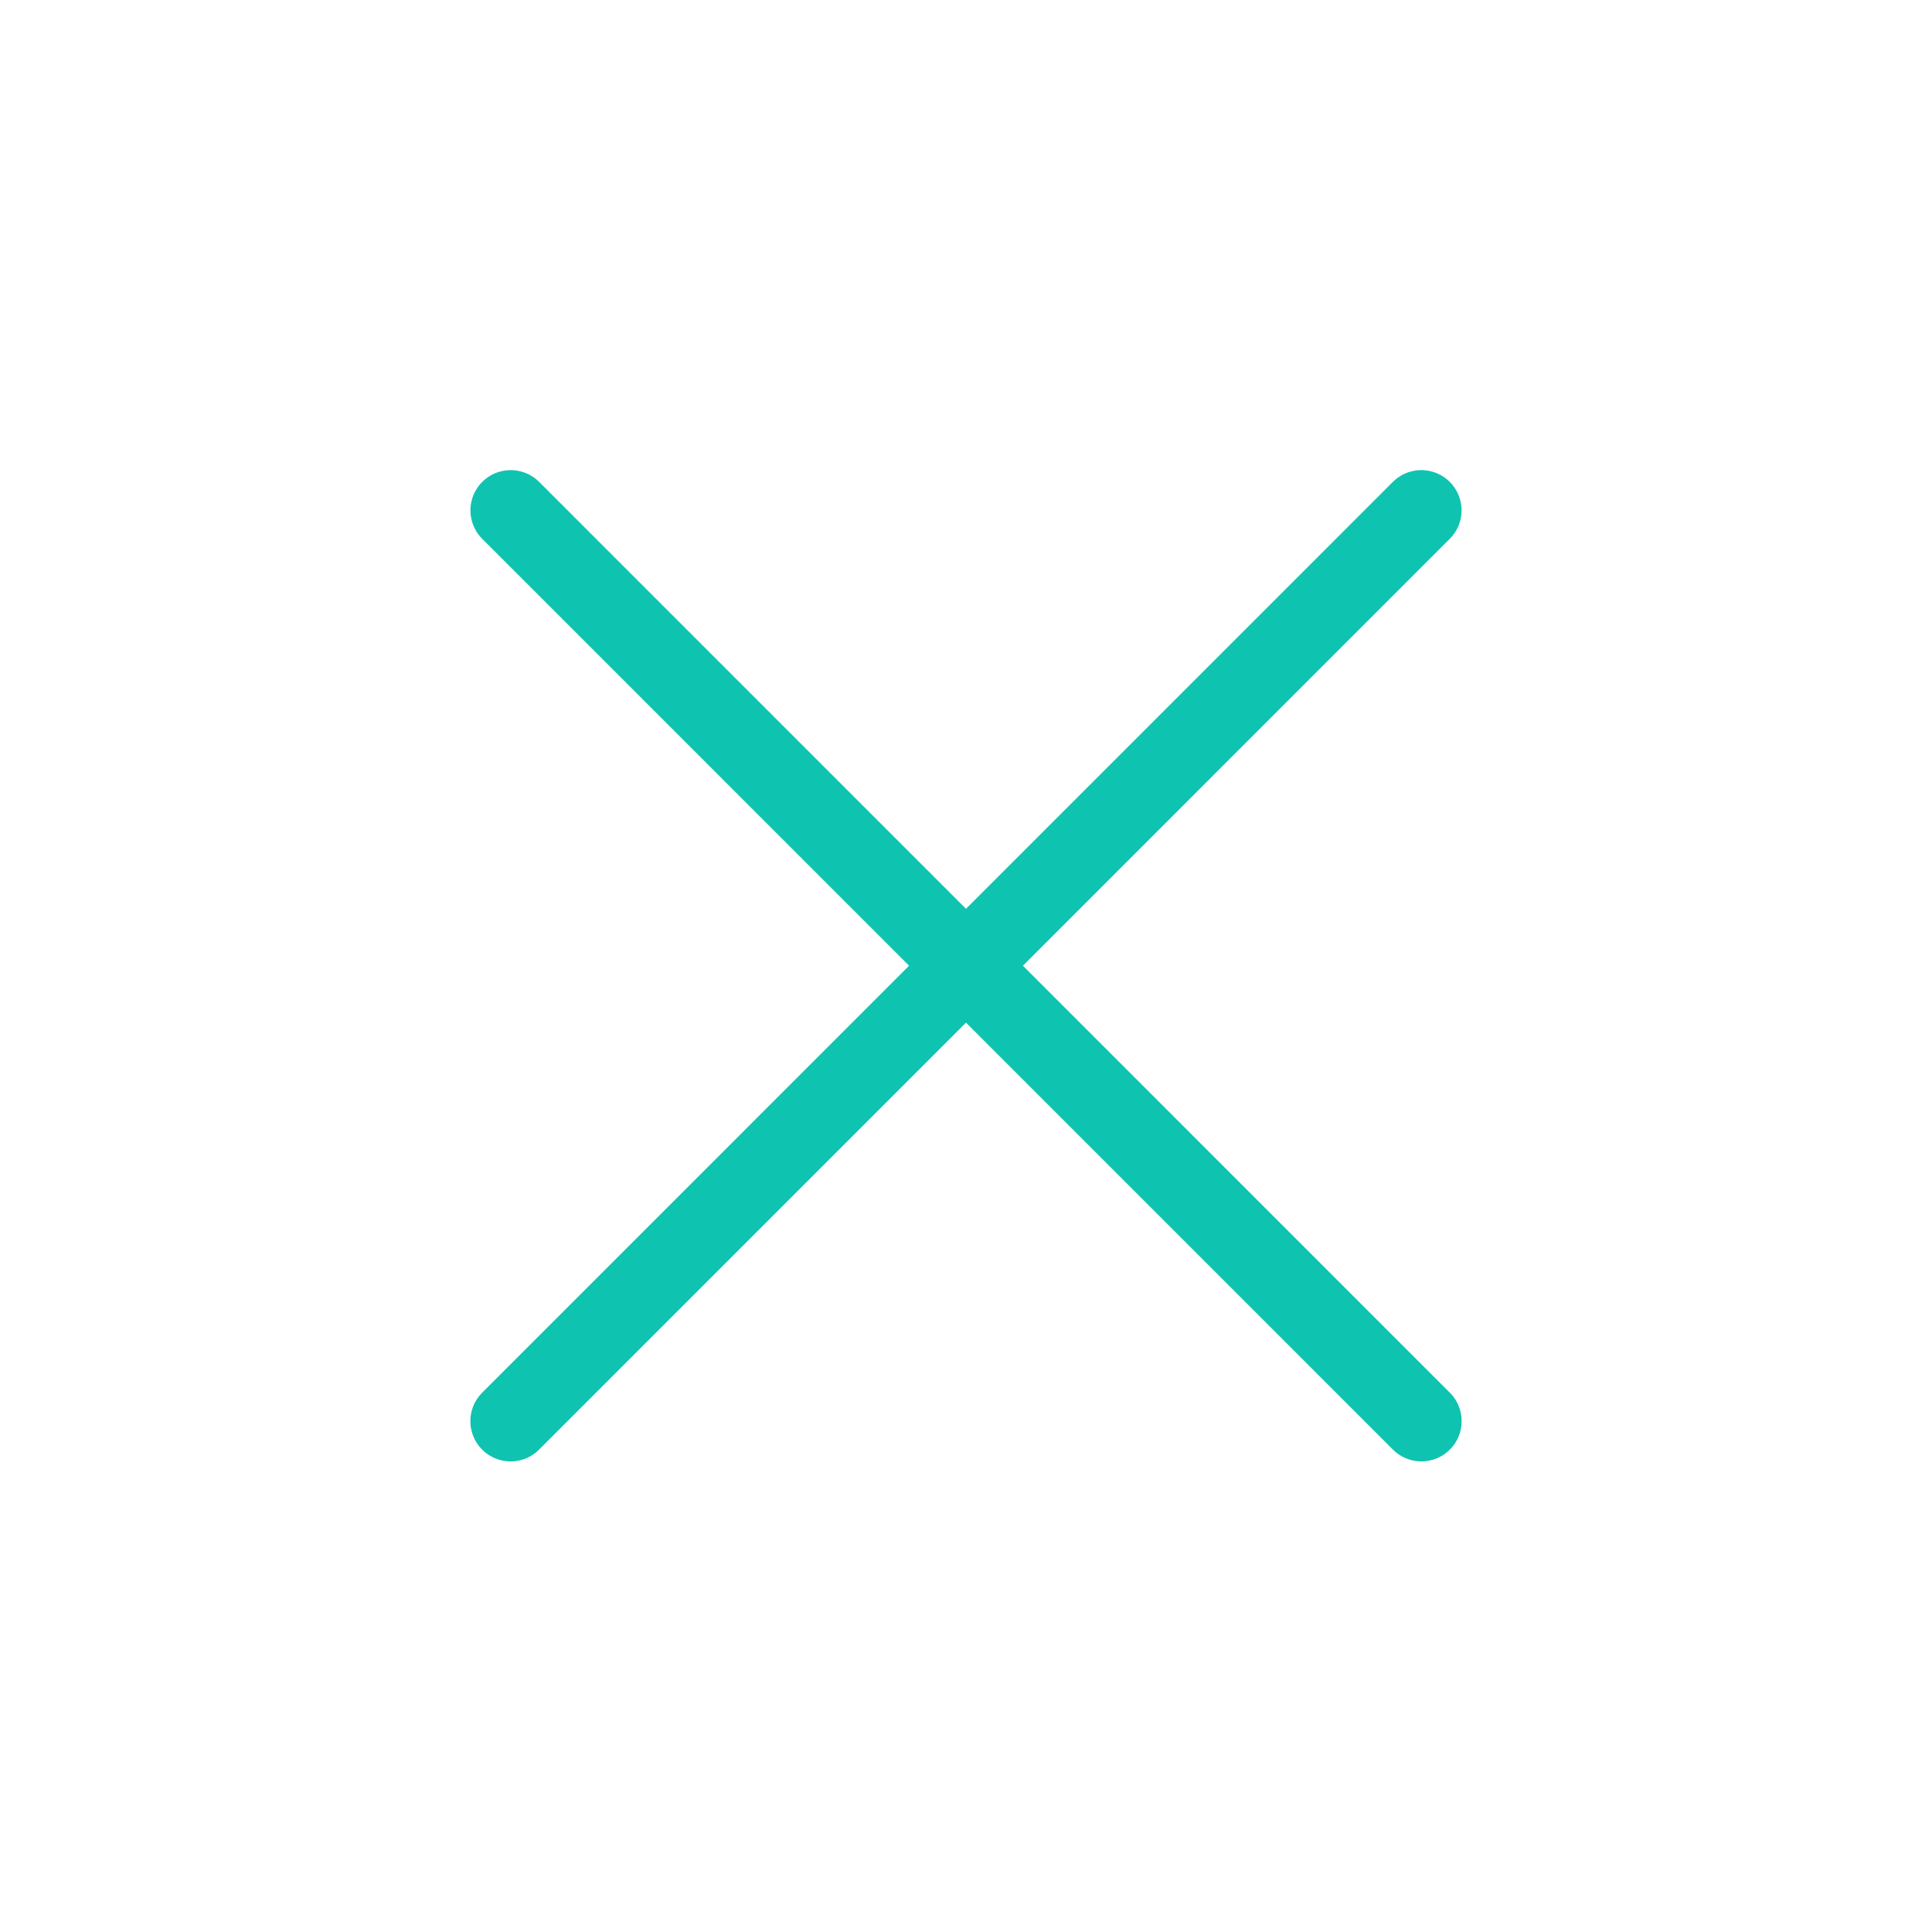 <?xml version="1.0" encoding="UTF-8"?> <svg xmlns="http://www.w3.org/2000/svg" width="24" height="24" viewBox="0 0 24 24" fill="none"><path d="M17.657 17.654L6.344 6.34" stroke="#0FC3B1" stroke-linecap="round"></path><path d="M17.656 6.34L6.343 17.654" stroke="#0FC3B1" stroke-linecap="round"></path></svg> 